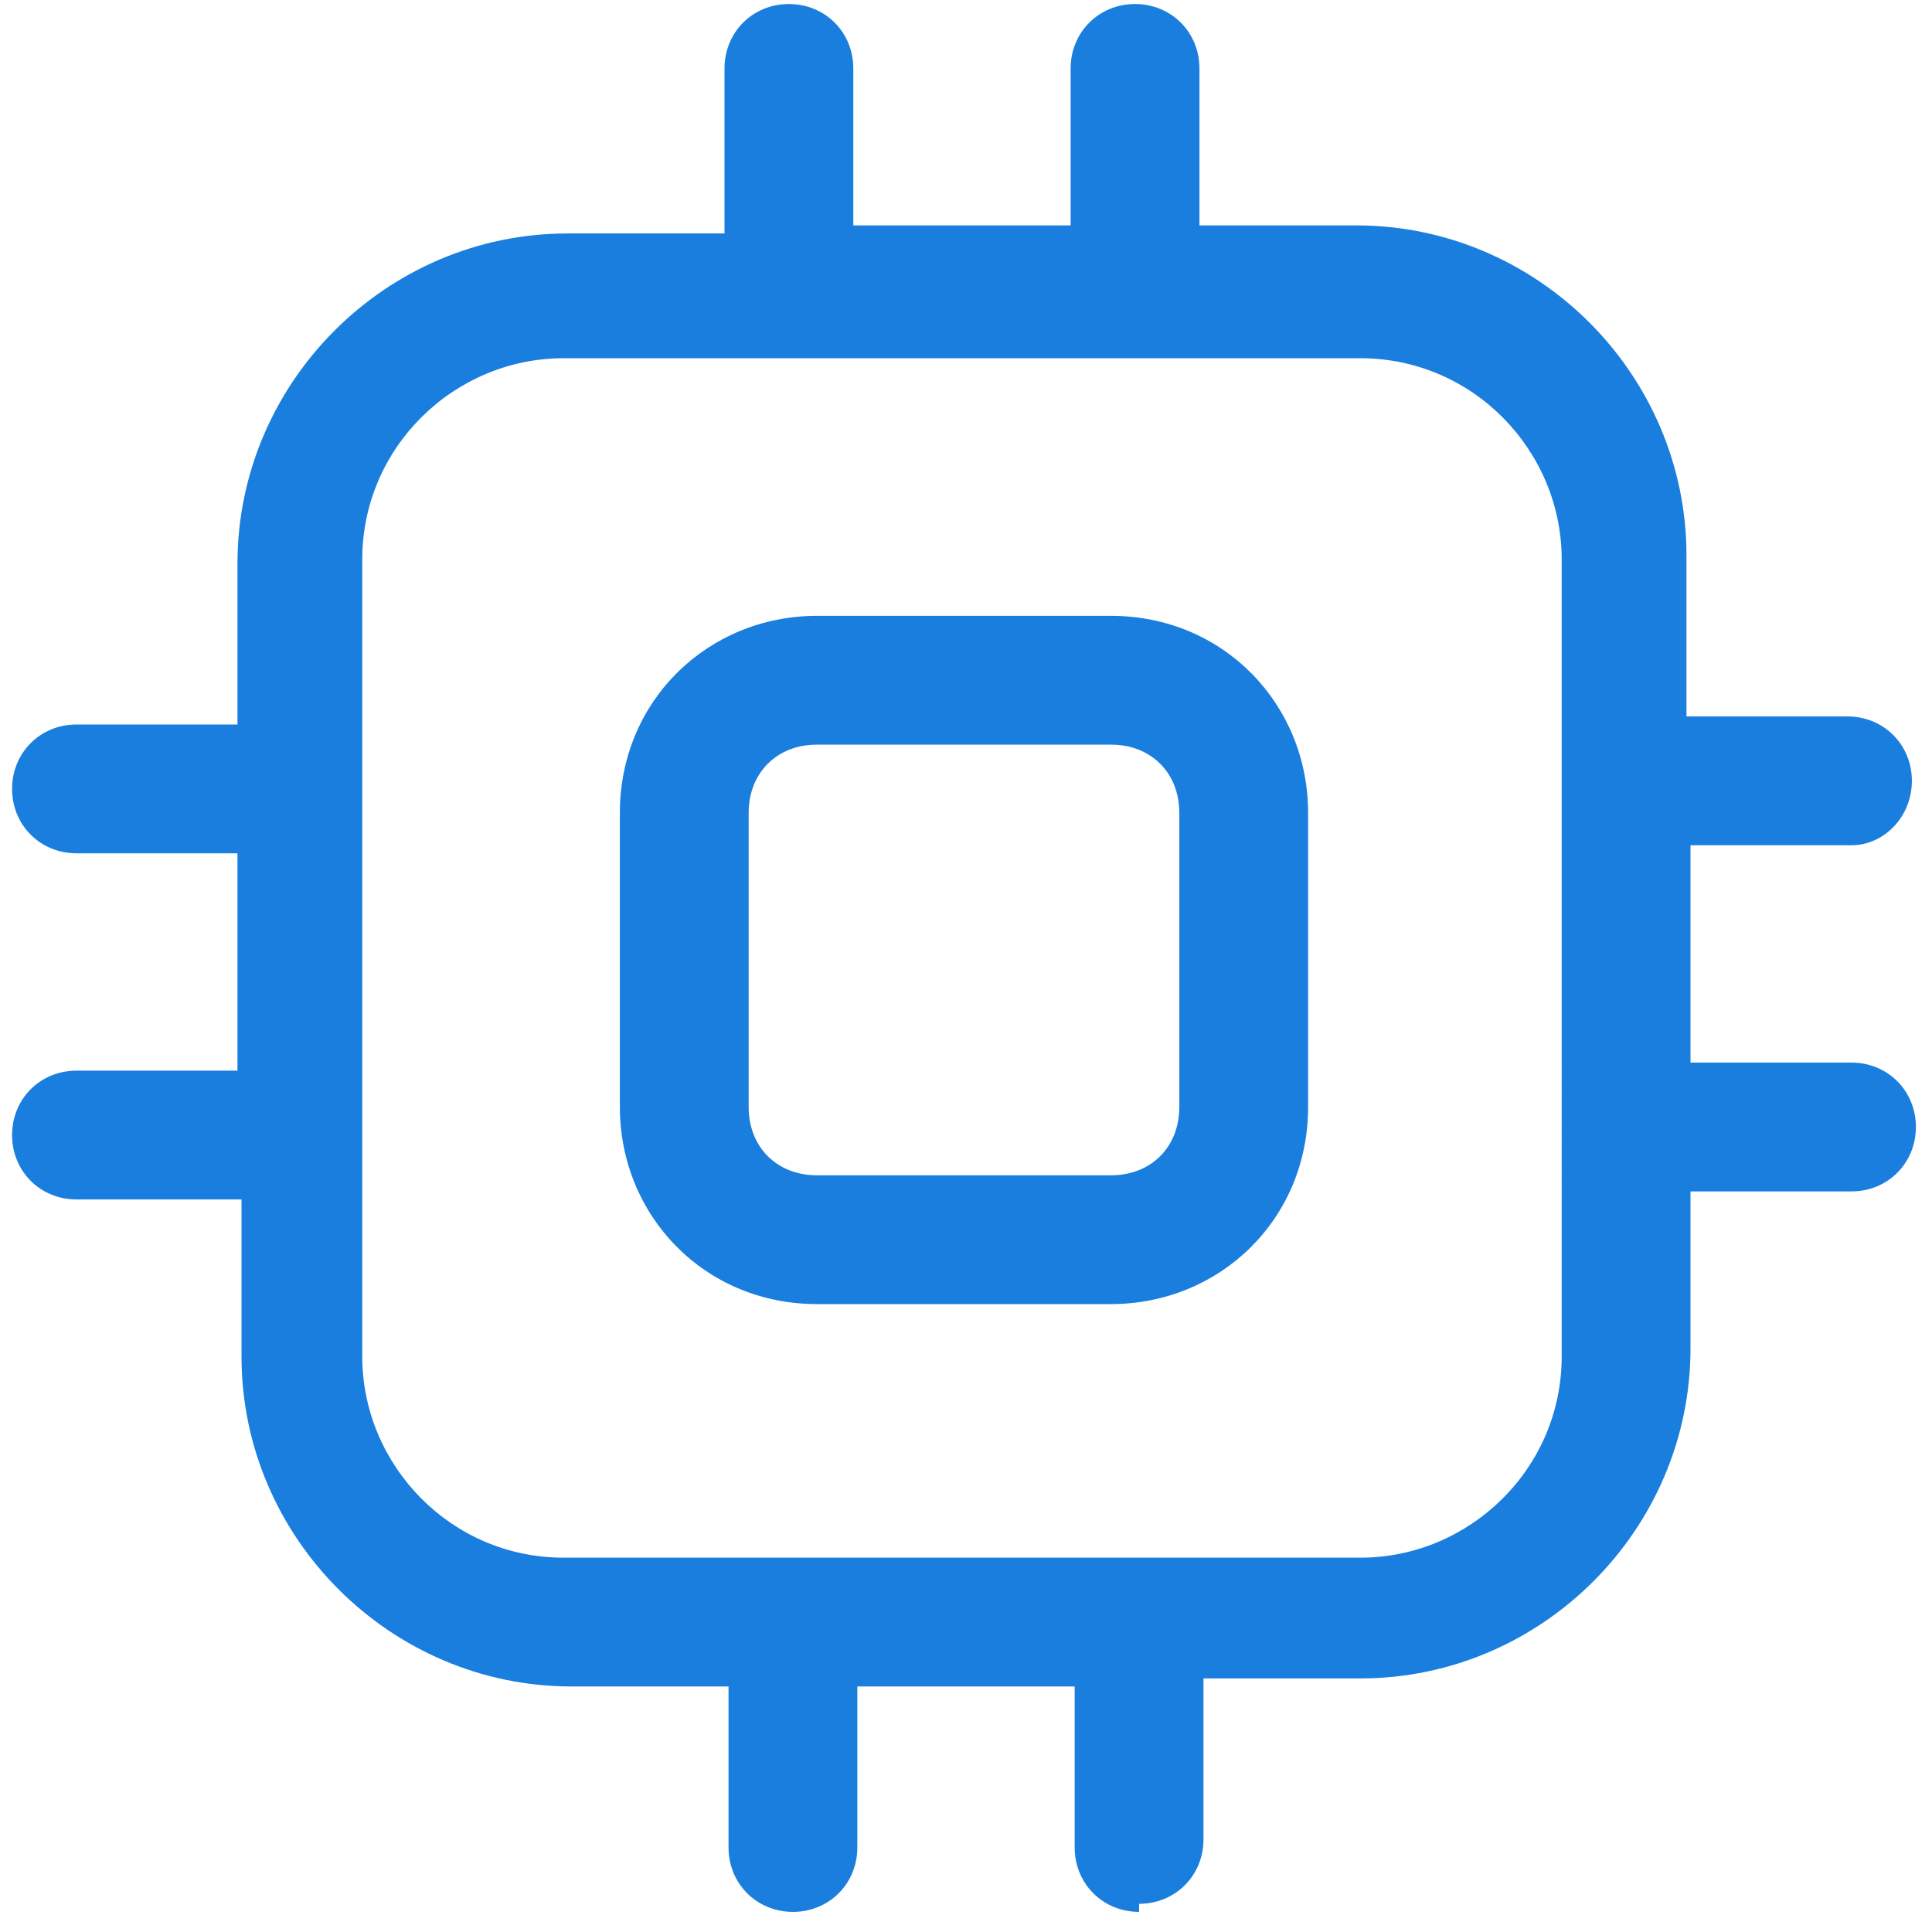 <?xml version="1.0" encoding="UTF-8"?>
<svg id="Layer_1" data-name="Layer 1" xmlns="http://www.w3.org/2000/svg" version="1.1" viewBox="0 0 48 48">
  <defs>
    <style>
      .cls-1 {
        fill: #197EDE;
        stroke-width: 0px;
      }
    </style>
  </defs>
  <path class="cls-1" d="M27.6,32.4h-7.3c-2.8,0-4.9-2.2-4.9-4.9v-7.3c0-2.8,2.2-4.9,4.9-4.9h7.3c2.8,0,4.9,2.2,4.9,4.9v7.3c0,2.8-2.2,4.9-4.9,4.9ZM20.3,18.5c-1,0-1.7.7-1.7,1.7v7.3c0,1,.7,1.7,1.7,1.7h7.3c1,0,1.7-.7,1.7-1.7v-7.3c0-1-.7-1.7-1.7-1.7h-7.3Z"/>
  <path class="cls-1" d="M28.3,47.5c-.9,0-1.6-.7-1.6-1.6v-4h-5.4v4c0,.9-.7,1.6-1.6,1.6s-1.6-.7-1.6-1.6v-4h-3.9c-4.5,0-8.2-3.7-8.2-8.2v-3.9H1.9c-.9,0-1.6-.7-1.6-1.6s.7-1.6,1.6-1.6h4v-5.4H1.9c-.9,0-1.6-.7-1.6-1.6s.7-1.6,1.6-1.6h4v-4c0-4.5,3.7-8.2,8.2-8.2h3.9V1.7c0-.9.7-1.6,1.6-1.6s1.6.7,1.6,1.6v3.9h5.4V1.7c0-.9.7-1.6,1.6-1.6s1.6.7,1.6,1.6v3.9h3.9c4.5,0,8.2,3.7,8.2,8.2v4h4c.9,0,1.6.7,1.6,1.6s-.7,1.6-1.5,1.6c0,0,0,0,0,0h-4v5.4h4c.9,0,1.6.7,1.6,1.6s-.7,1.6-1.6,1.6h-4v3.9c0,4.5-3.7,8.2-8.2,8.2h-3.9v4c0,.9-.7,1.6-1.6,1.6ZM14,8.9c-2.7,0-5,2.2-5,5v19.8c0,2.7,2.2,5,5,5h19.8c2.7,0,5-2.2,5-5V13.9c0-2.7-2.2-5-5-5H14Z"/>
</svg>